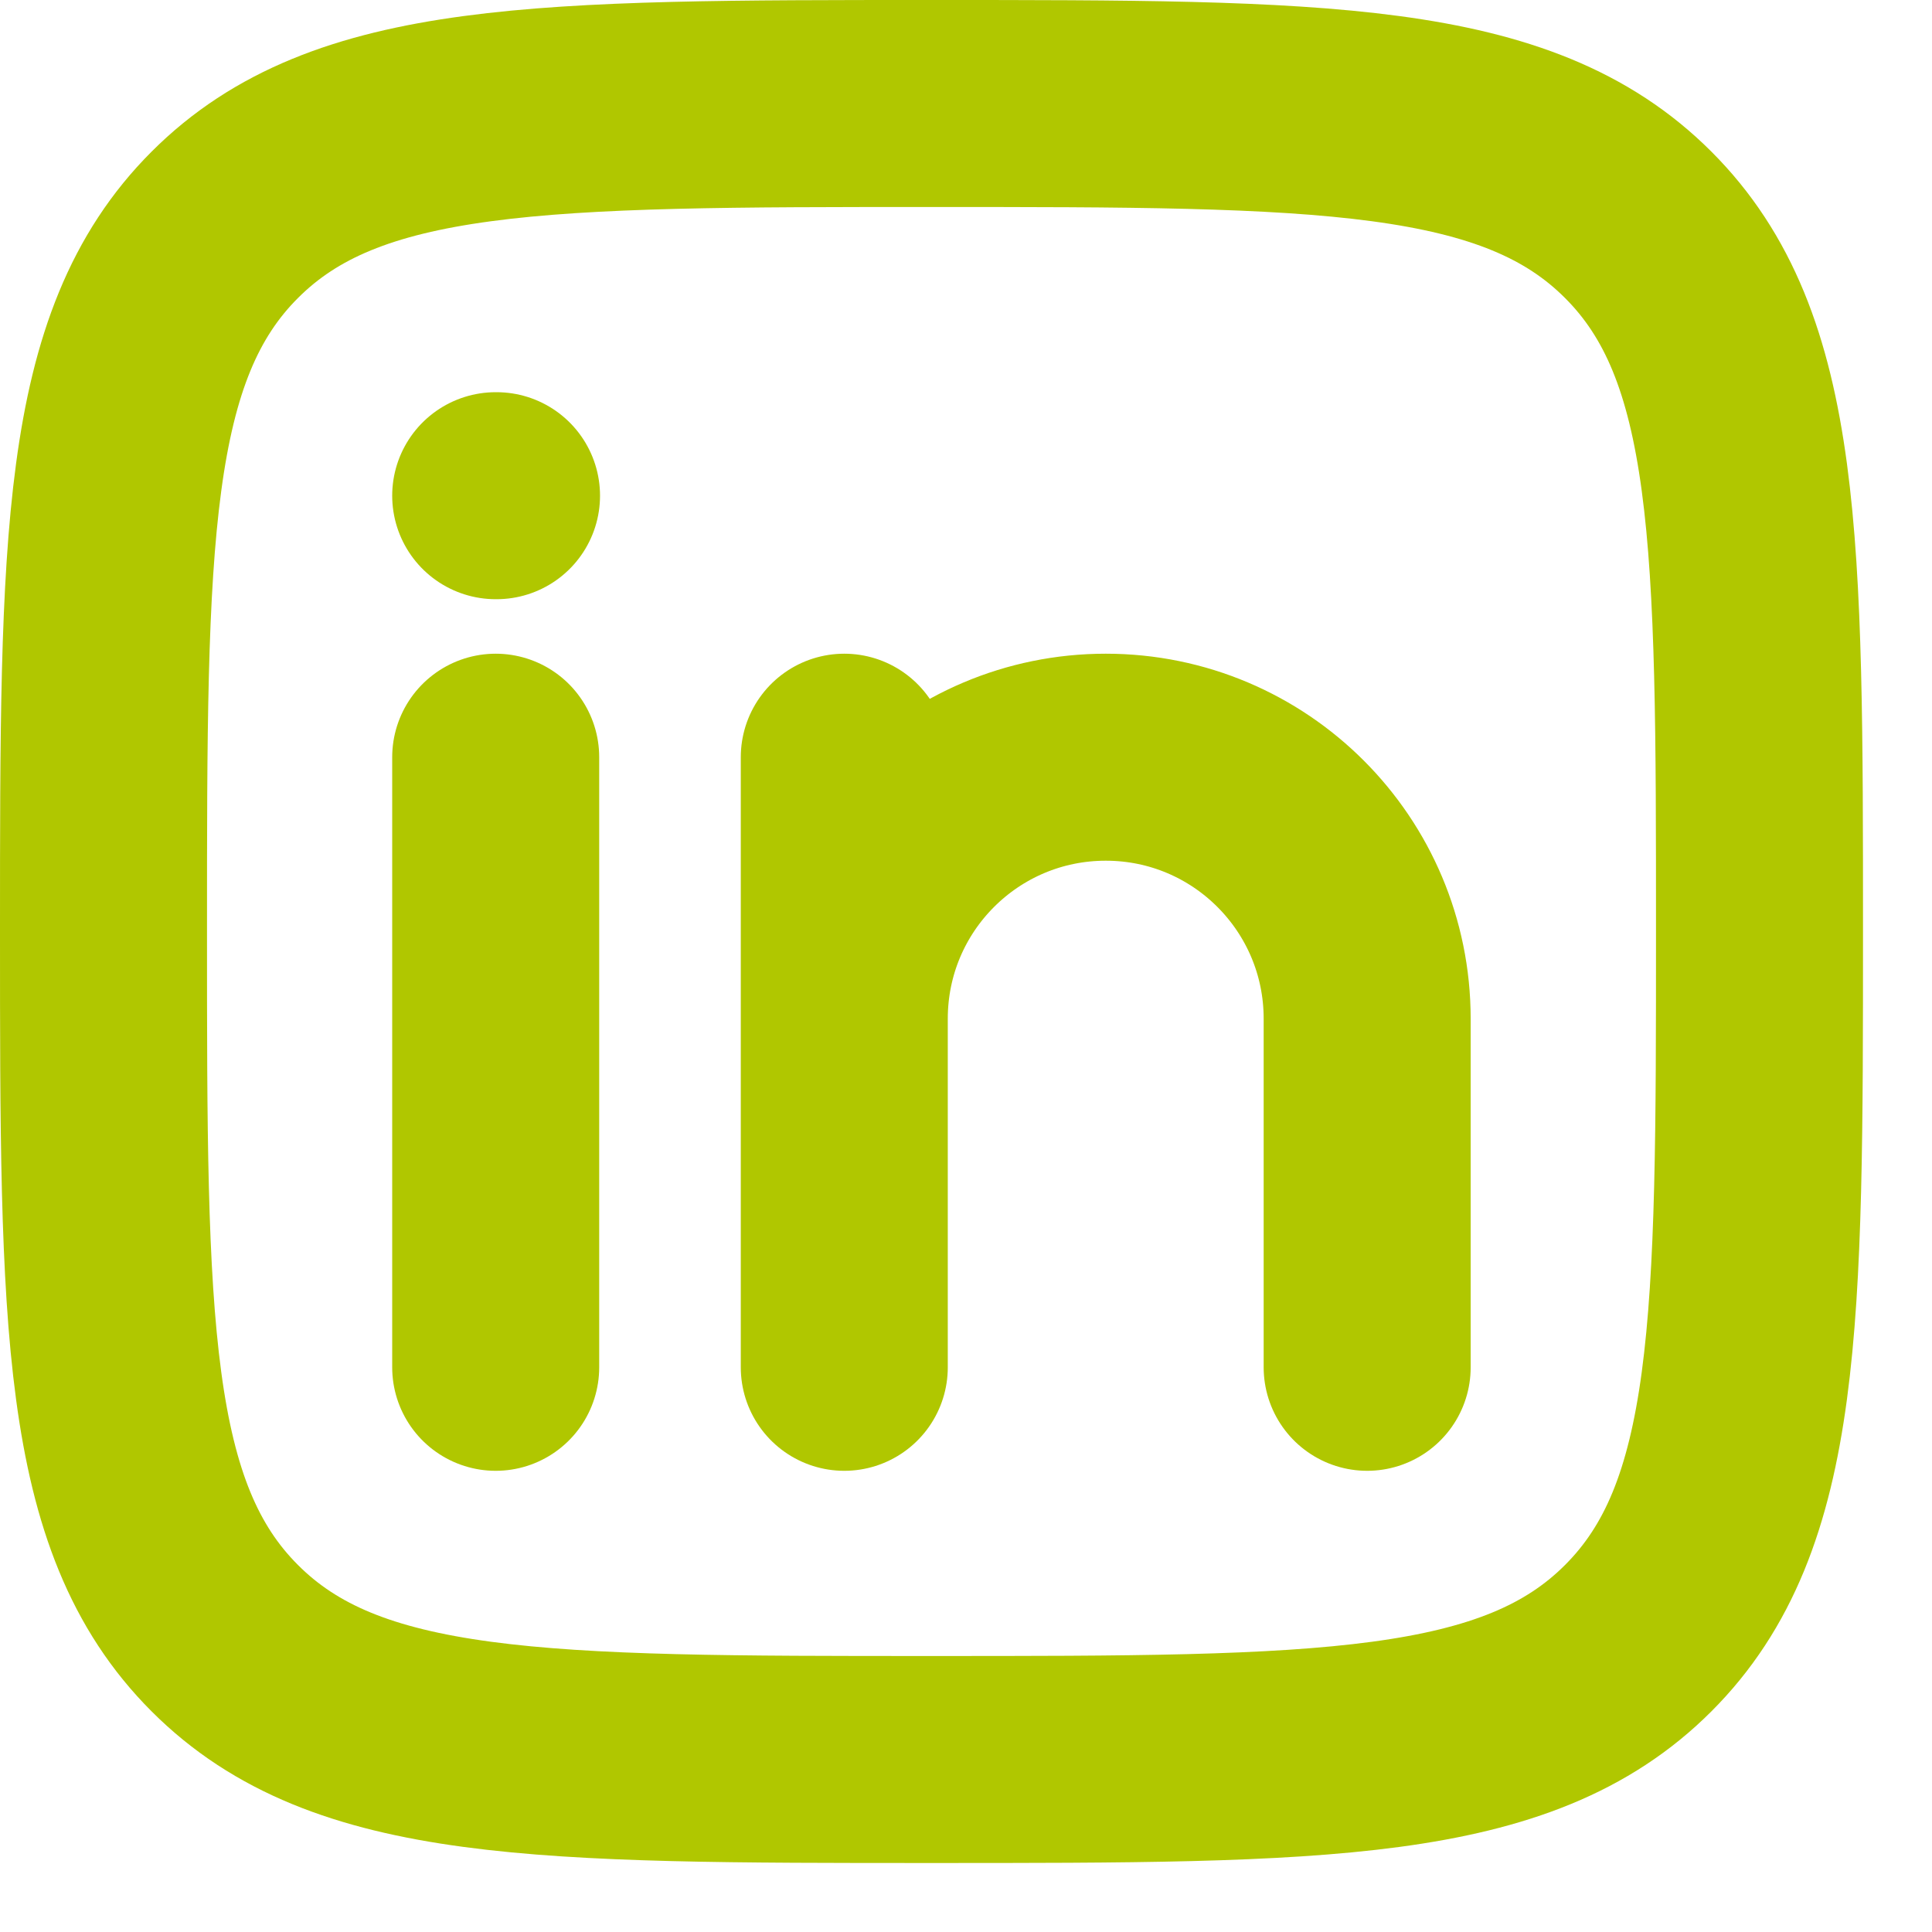 <?xml version="1.0" encoding="utf-8" ?>
<svg xmlns="http://www.w3.org/2000/svg" xmlns:xlink="http://www.w3.org/1999/xlink" width="14" height="14">
	<path fill="none" stroke="#B0C700" stroke-width="1.5" stroke-linecap="round" stroke-linejoin="round" transform="translate(3.276 5.487)" d="M0.316 0L0.316 4.421" fill-rule="evenodd"/>
	<path fill="none" stroke="#B0C700" stroke-width="1.5" stroke-linecap="round" stroke-linejoin="round" transform="translate(6.118 5.487)" d="M4.9960036e-16 1.895L4.9960036e-16 4.421M0 1.895C0 0.848 0.848 0 1.895 0C2.941 0 3.789 0.848 3.789 1.895L3.789 4.421M4.9960036e-16 1.895L4.9960036e-16 0" fill-rule="evenodd"/>
	<path fill="none" stroke="#B0C700" stroke-width="1.5" stroke-linecap="round" stroke-linejoin="round" transform="translate(3.279 3.276)" d="M0.319 0.316L0.313 0.316" fill-rule="evenodd"/>
	<path fill="none" stroke="#B0C700" stroke-width="1.5" stroke-linejoin="round" transform="translate(0.75 0.75)" d="M0 6C0 3.172 0 1.757 0.879 0.879C1.757 0 3.172 0 6 0C8.828 0 10.243 0 11.121 0.879C12 1.757 12 3.172 12 6C12 8.828 12 10.243 11.121 11.121C10.243 12 8.828 12 6 12C3.172 12 1.757 12 0.879 11.121C0 10.243 0 8.828 0 6Z" fill-rule="evenodd"/>
</svg>
